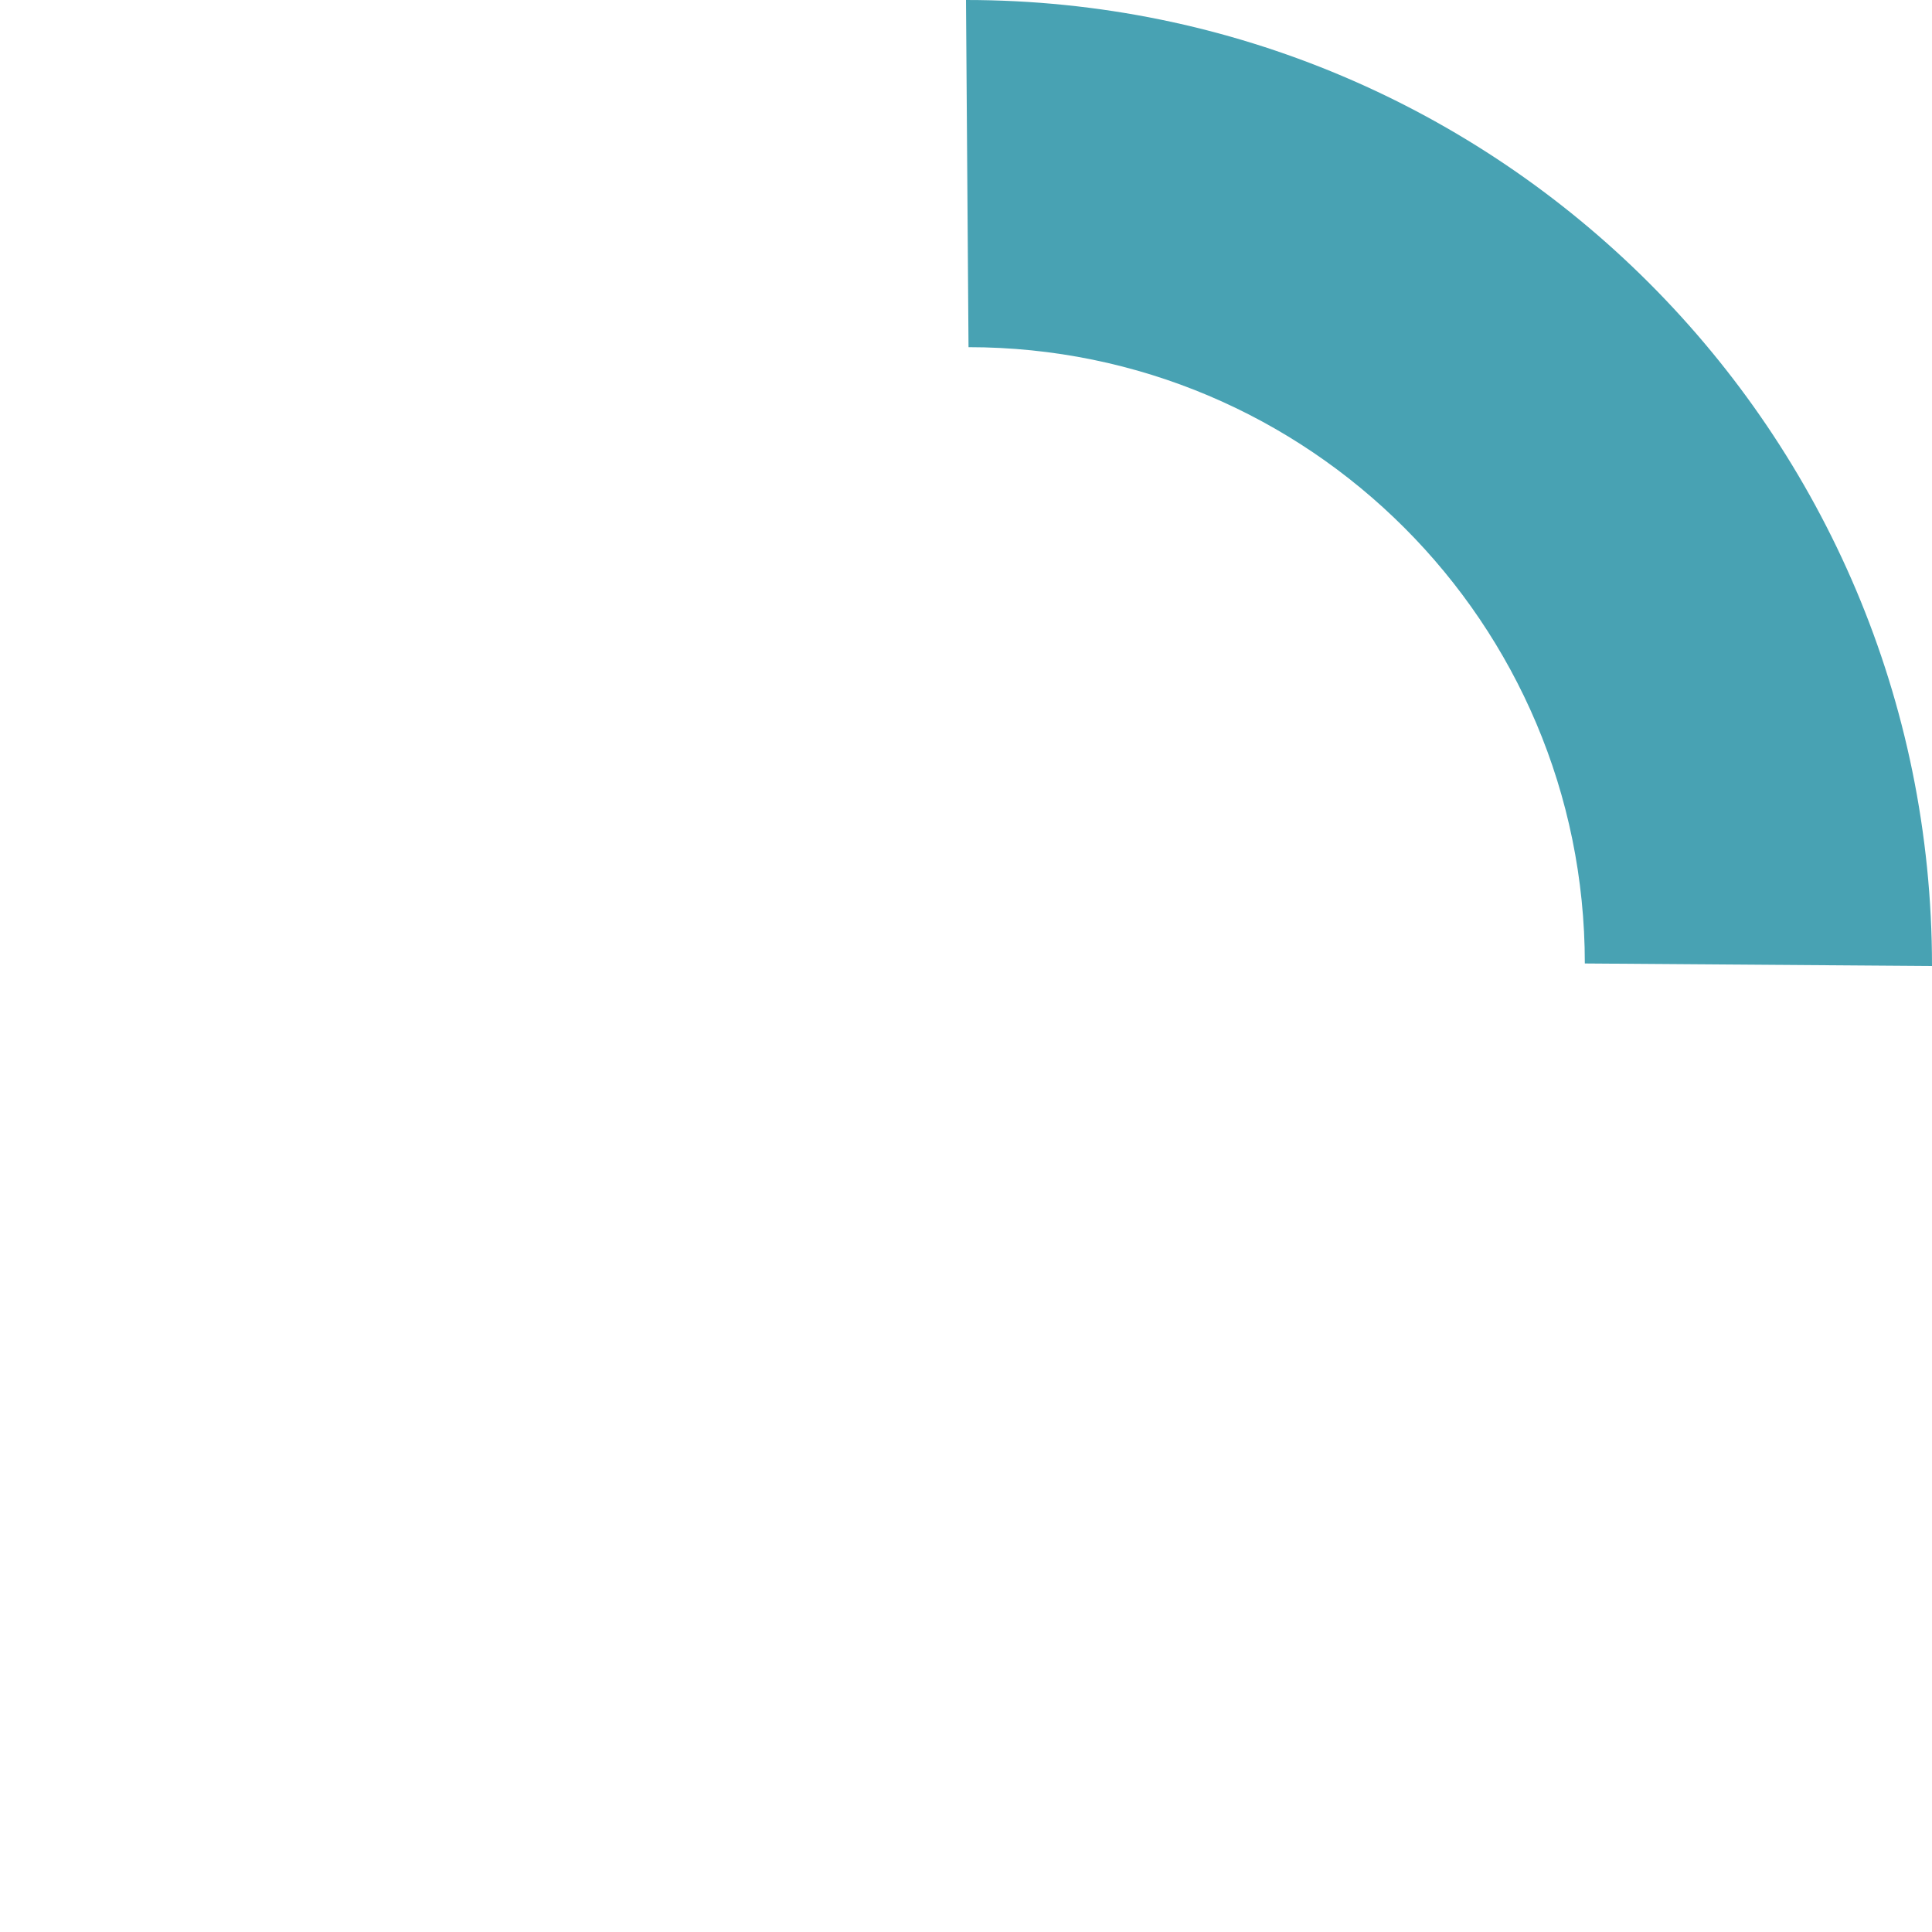 <?xml version="1.0" encoding="utf-8"?>
<!DOCTYPE svg PUBLIC "-//W3C//DTD SVG 1.1//EN" "http://www.w3.org/Graphics/SVG/1.1/DTD/svg11.dtd">
<svg version="1.1" id="Calque_1" xmlns="http://www.w3.org/2000/svg" xmlns:xlink="http://www.w3.org/1999/xlink" x="0px" y="0px"
	 width="23px" height="23px" viewBox="0 0 23 23" enable-background="new 0 0 23 23" xml:space="preserve">
<path fill="#48A2B3" d="M11.53,4.133c4.052,0,7.337,3.285,7.337,7.337L23,11.5C23,5.149,17.851,0,11.5,0L11.53,4.133z"/>
</svg>
